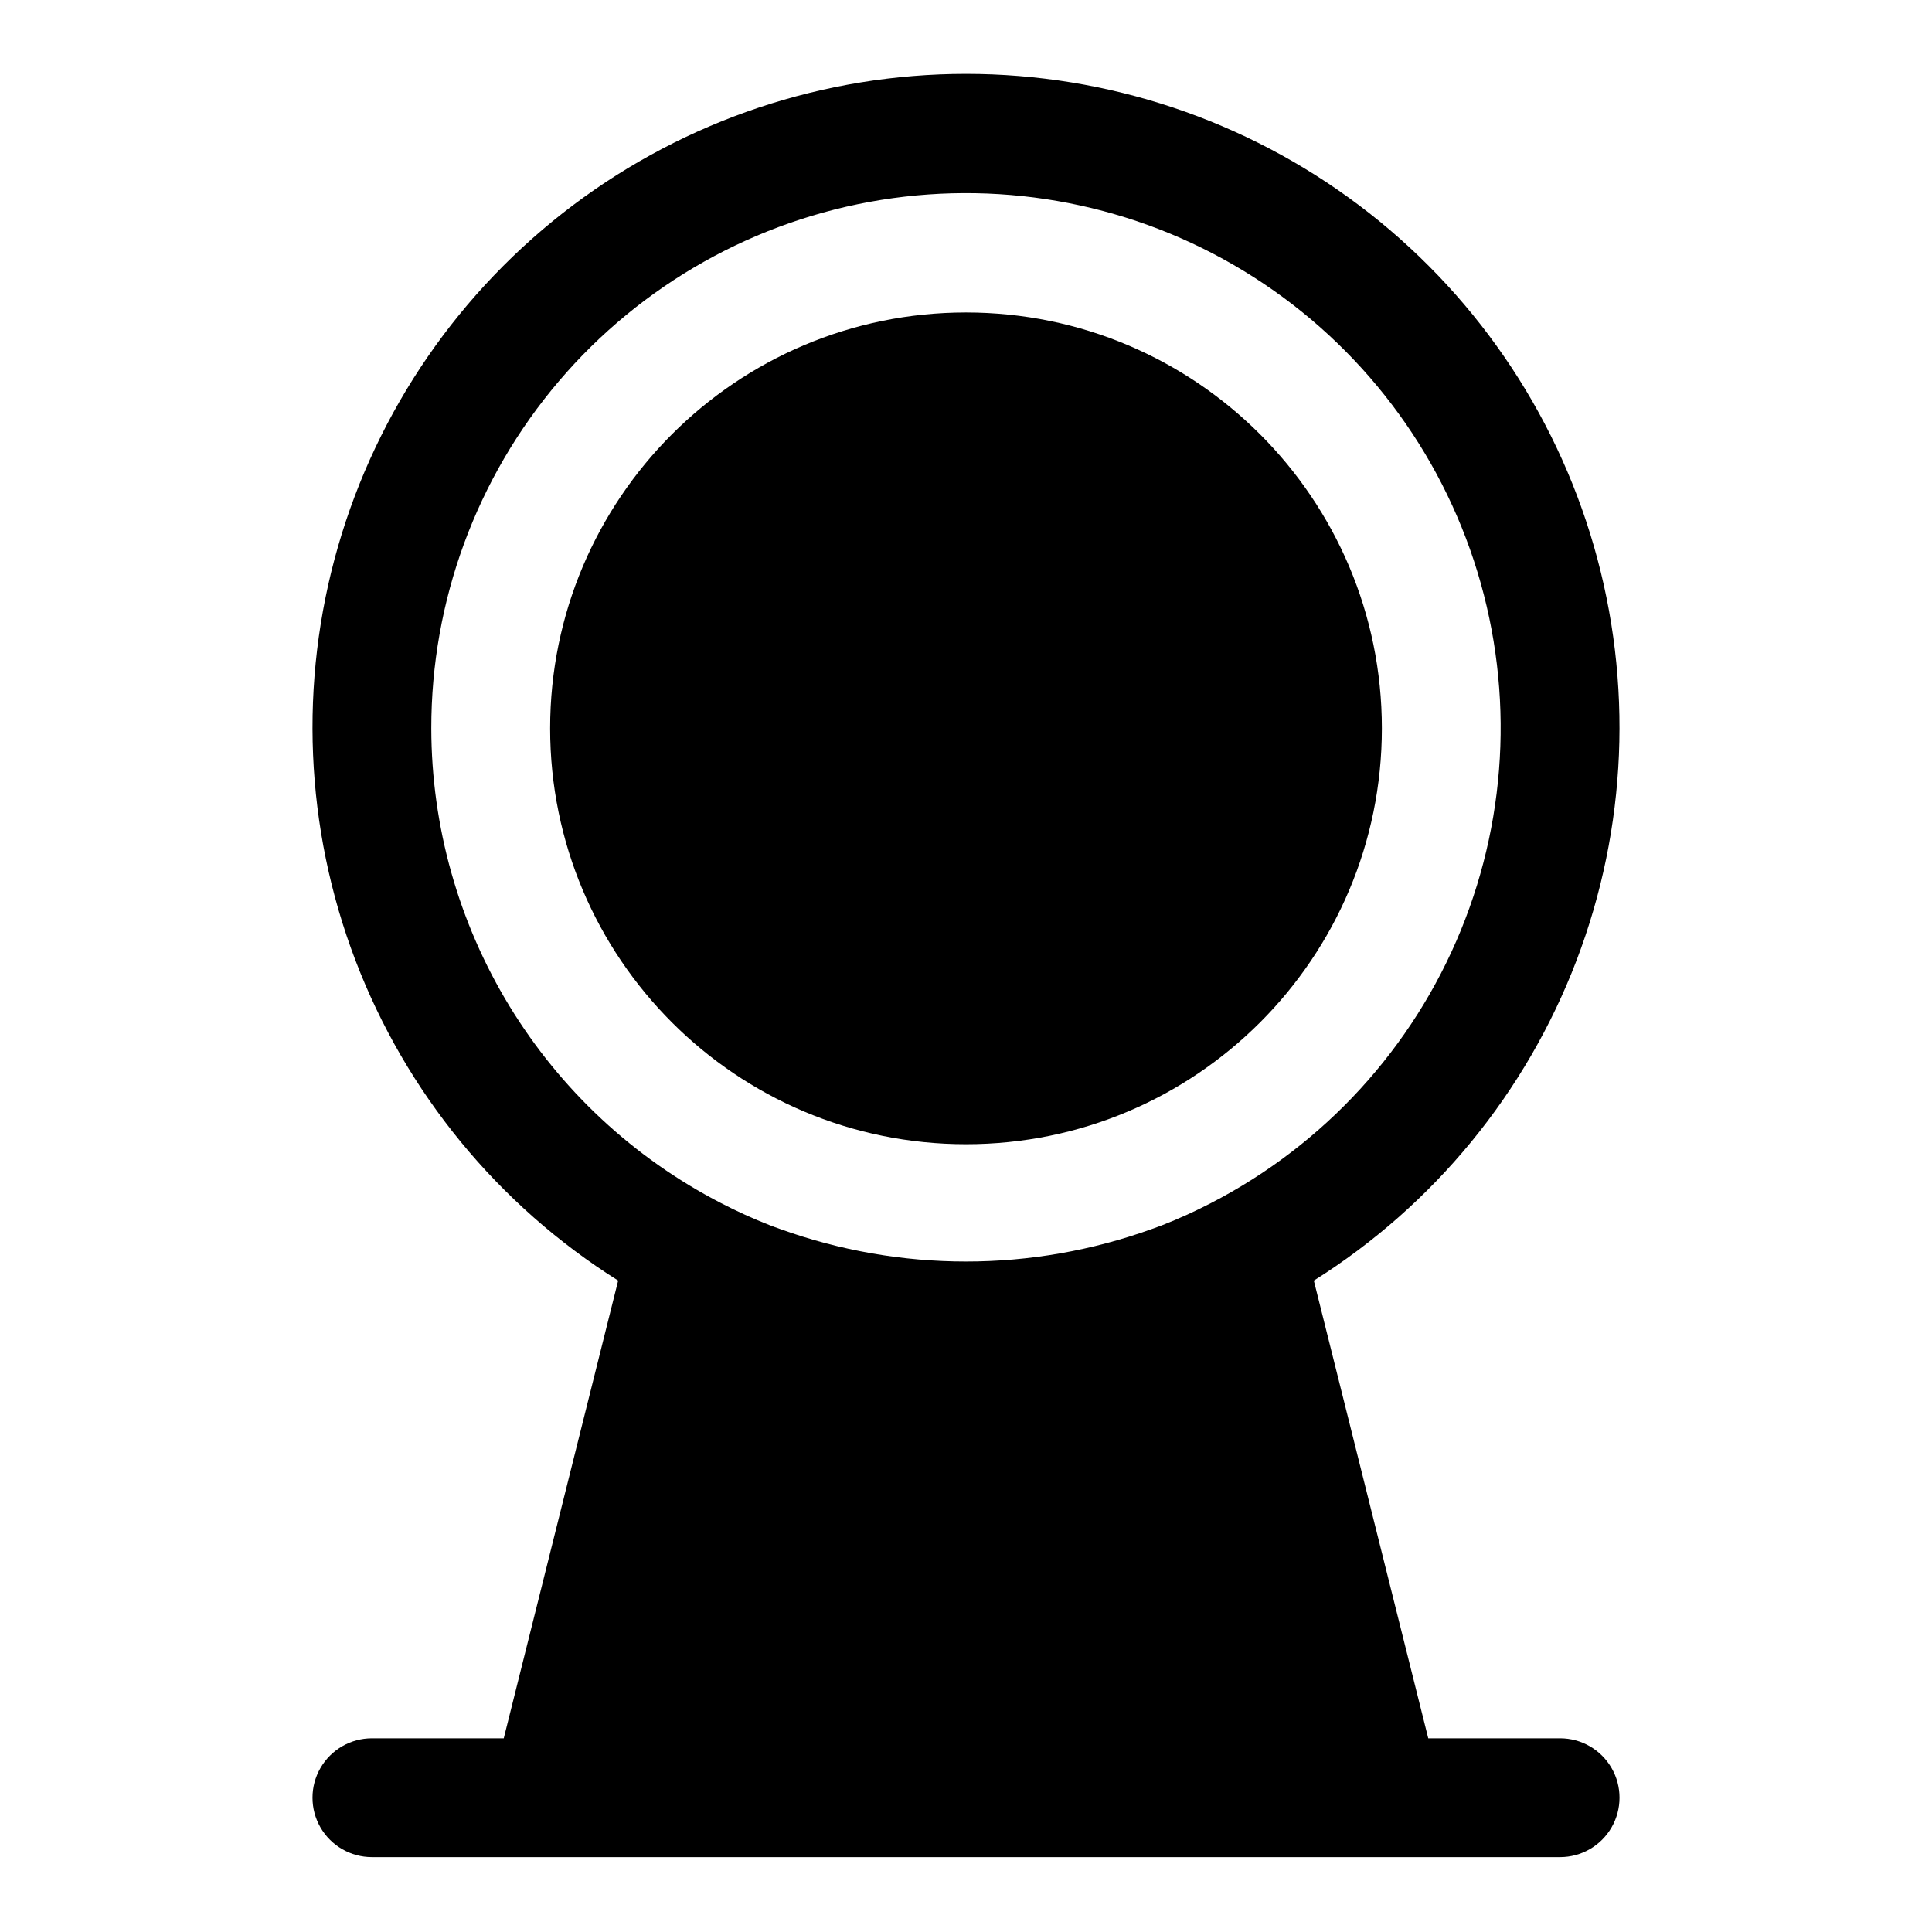 <?xml version="1.0" encoding="UTF-8"?>
<!-- Uploaded to: SVG Repo, www.svgrepo.com, Generator: SVG Repo Mixer Tools -->
<svg fill="#000000" width="800px" height="800px" version="1.1" viewBox="144 144 512 512" xmlns="http://www.w3.org/2000/svg">
 <g>
  <path d="m510.21 337.02c0 60.867-49.344 110.21-110.21 110.21-60.867 0-110.21-49.34-110.21-110.21 0-60.867 49.344-110.21 110.21-110.21 60.863 0 110.21 49.344 110.21 110.21"/>
  <path d="m557.44 604.67h-34.938l-30.324-121.3h0.004c31.801-19.996 56.238-49.789 69.629-84.887 13.387-35.098 15.004-73.598 4.598-109.69-10.406-36.098-32.262-67.832-62.281-90.418-30.016-22.586-66.562-34.801-104.13-34.801s-74.113 12.215-104.13 34.801c-30.016 22.586-51.875 54.32-62.281 90.418-10.402 36.094-8.789 74.594 4.602 109.69 13.387 35.098 37.828 64.891 69.629 84.887l-30.32 121.3h-34.938c-5.625 0-10.824 3-13.637 7.871-2.812 4.871-2.812 10.871 0 15.746 2.812 4.871 8.012 7.871 13.637 7.871h314.88c5.625 0 10.824-3 13.637-7.871 2.812-4.875 2.812-10.875 0-15.746-2.812-4.871-8.012-7.871-13.637-7.871zm-299.14-267.65c-0.031-33.707 11.949-66.32 33.797-91.984 21.844-25.668 52.125-42.707 85.402-48.059 33.277-5.352 67.375 1.336 96.164 18.859 28.793 17.523 50.395 44.734 60.93 76.75s9.312 66.742-3.445 97.938c-12.762 31.195-36.223 56.82-66.176 72.277-4.25 2.207-8.609 4.188-13.07 5.93-0.852 0.336-1.73 0.629-2.582 0.945-31.875 11.52-66.777 11.52-98.648 0-0.859-0.316-1.73-0.609-2.582-0.945h-0.004c-4.457-1.742-8.82-3.723-13.066-5.93-23.086-11.922-42.453-29.961-55.984-52.141-13.527-22.184-20.699-47.66-20.734-73.641z"/>
 </g>
</svg>